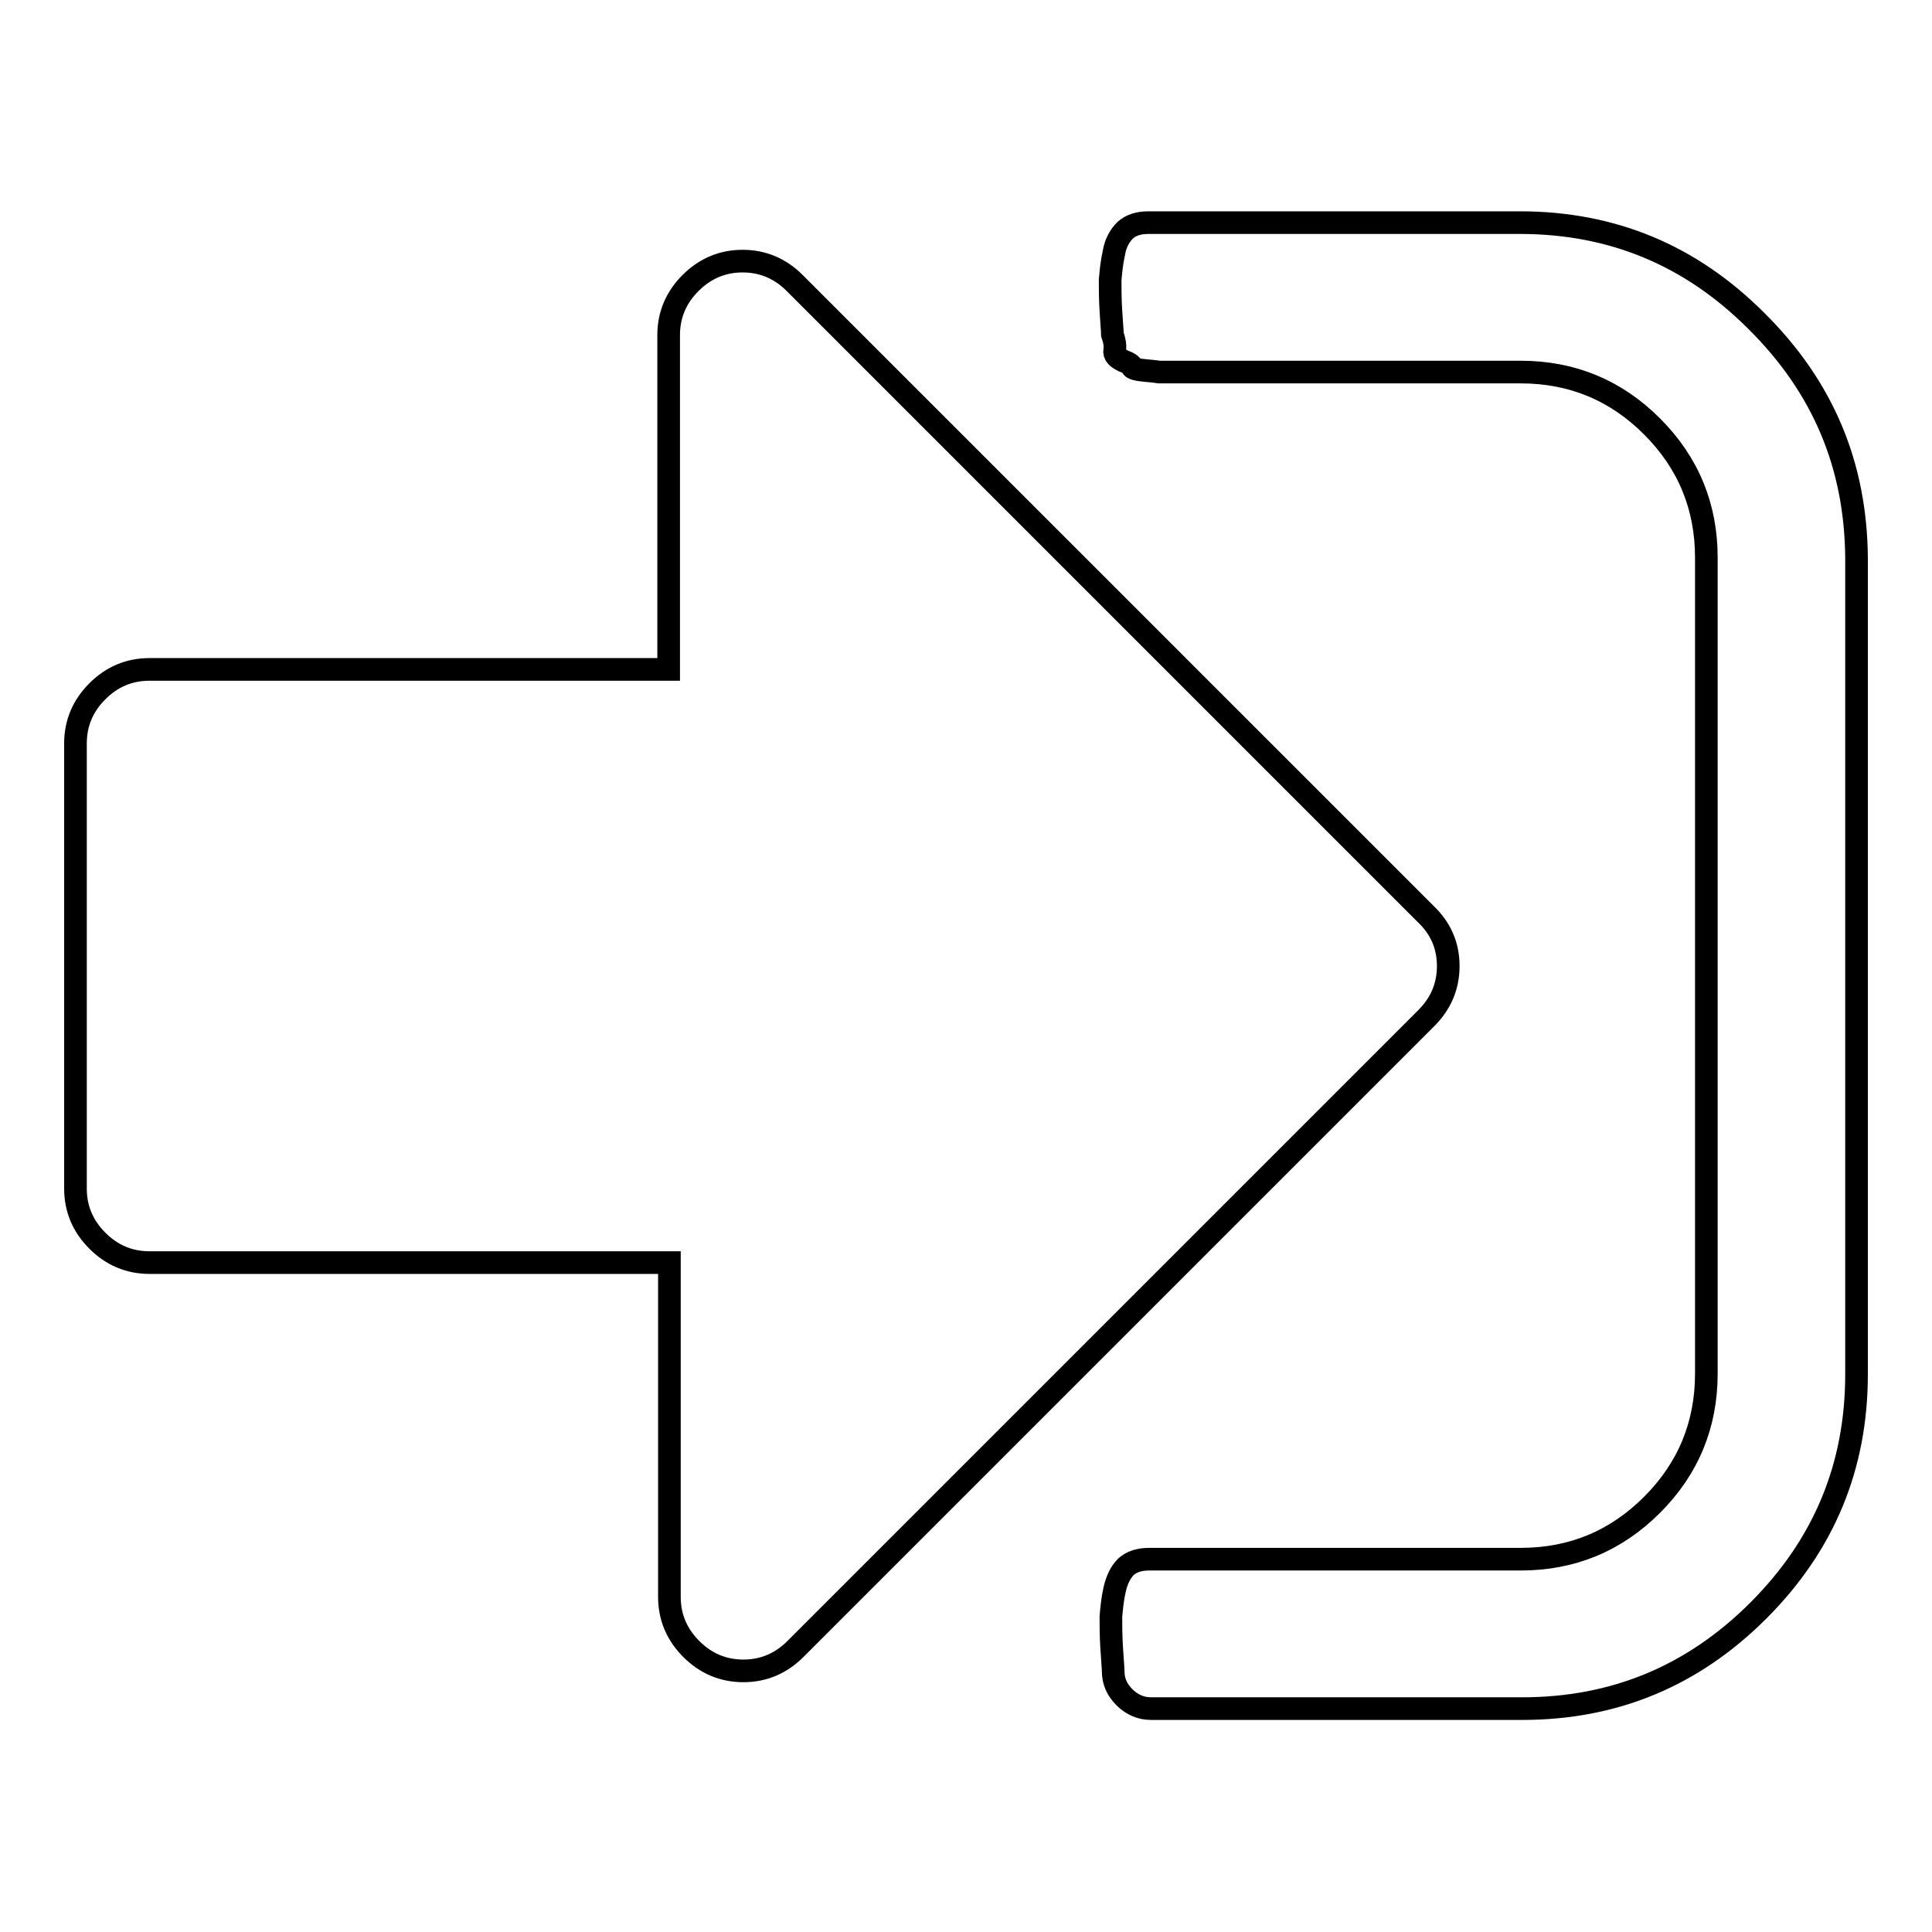 <?xml version="1.0" encoding="utf-8"?>
<!-- Svg Vector Icons : http://www.onlinewebfonts.com/icon -->
<!DOCTYPE svg PUBLIC "-//W3C//DTD SVG 1.1//EN" "http://www.w3.org/Graphics/SVG/1.1/DTD/svg11.dtd">
<svg version="1.1" xmlns="http://www.w3.org/2000/svg" xmlns:xlink="http://www.w3.org/1999/xlink" x="0px" y="0px" viewBox="0 0 256 256" enable-background="new 0 0 256 256" xml:space="preserve">
<g> <path stroke-width="3" fill-opacity="0" stroke="#000000"  d="M191.9,128c0,2.7-1,5-2.9,6.9l-83.6,83.6c-1.9,1.9-4.2,2.9-6.9,2.9s-5-1-6.9-2.9c-1.9-1.9-2.9-4.2-2.9-6.9 v-44.3H19.8c-2.7,0-5-1-6.9-2.9s-2.9-4.2-2.9-6.9v-59c0-2.7,1-5,2.9-6.9s4.2-2.9,6.9-2.9h68.8V44.4c0-2.7,1-5,2.9-6.9 s4.2-2.9,6.9-2.9s5,1,6.9,2.9l83.6,83.6C190.9,123,191.9,125.3,191.9,128z M246,73.9v108.2c0,12.2-4.3,22.6-13,31.3 c-8.7,8.7-19.1,13-31.3,13h-49.2c-1.3,0-2.5-0.5-3.5-1.5s-1.5-2.1-1.5-3.5c0-0.4-0.1-1.4-0.2-3.1c-0.1-1.6-0.1-3-0.1-4.1 c0.1-1.1,0.2-2.3,0.5-3.6c0.3-1.3,0.8-2.3,1.5-3c0.8-0.7,1.8-1,3.1-1h49.2c6.8,0,12.6-2.4,17.4-7.2c4.8-4.8,7.2-10.6,7.2-17.4V73.9 c0-6.8-2.4-12.6-7.2-17.4c-4.8-4.8-10.6-7.2-17.4-7.2h-47.9c0,0-0.6-0.1-1.8-0.2c-1.2-0.1-1.8-0.3-1.8-0.5c0-0.2-0.4-0.5-1.2-0.8 c-0.8-0.4-1.2-0.8-1.1-1.4c0.1-0.6,0-1.2-0.3-2.1c0-0.4-0.1-1.4-0.2-3.1c-0.1-1.6-0.1-3-0.1-4.1c0.1-1.1,0.2-2.3,0.5-3.6 c0.2-1.3,0.8-2.3,1.5-3c0.8-0.7,1.8-1,3.1-1h49.2c12.2,0,22.6,4.3,31.3,13C241.6,51.3,245.9,61.7,246,73.9L246,73.9z"/></g>
</svg>